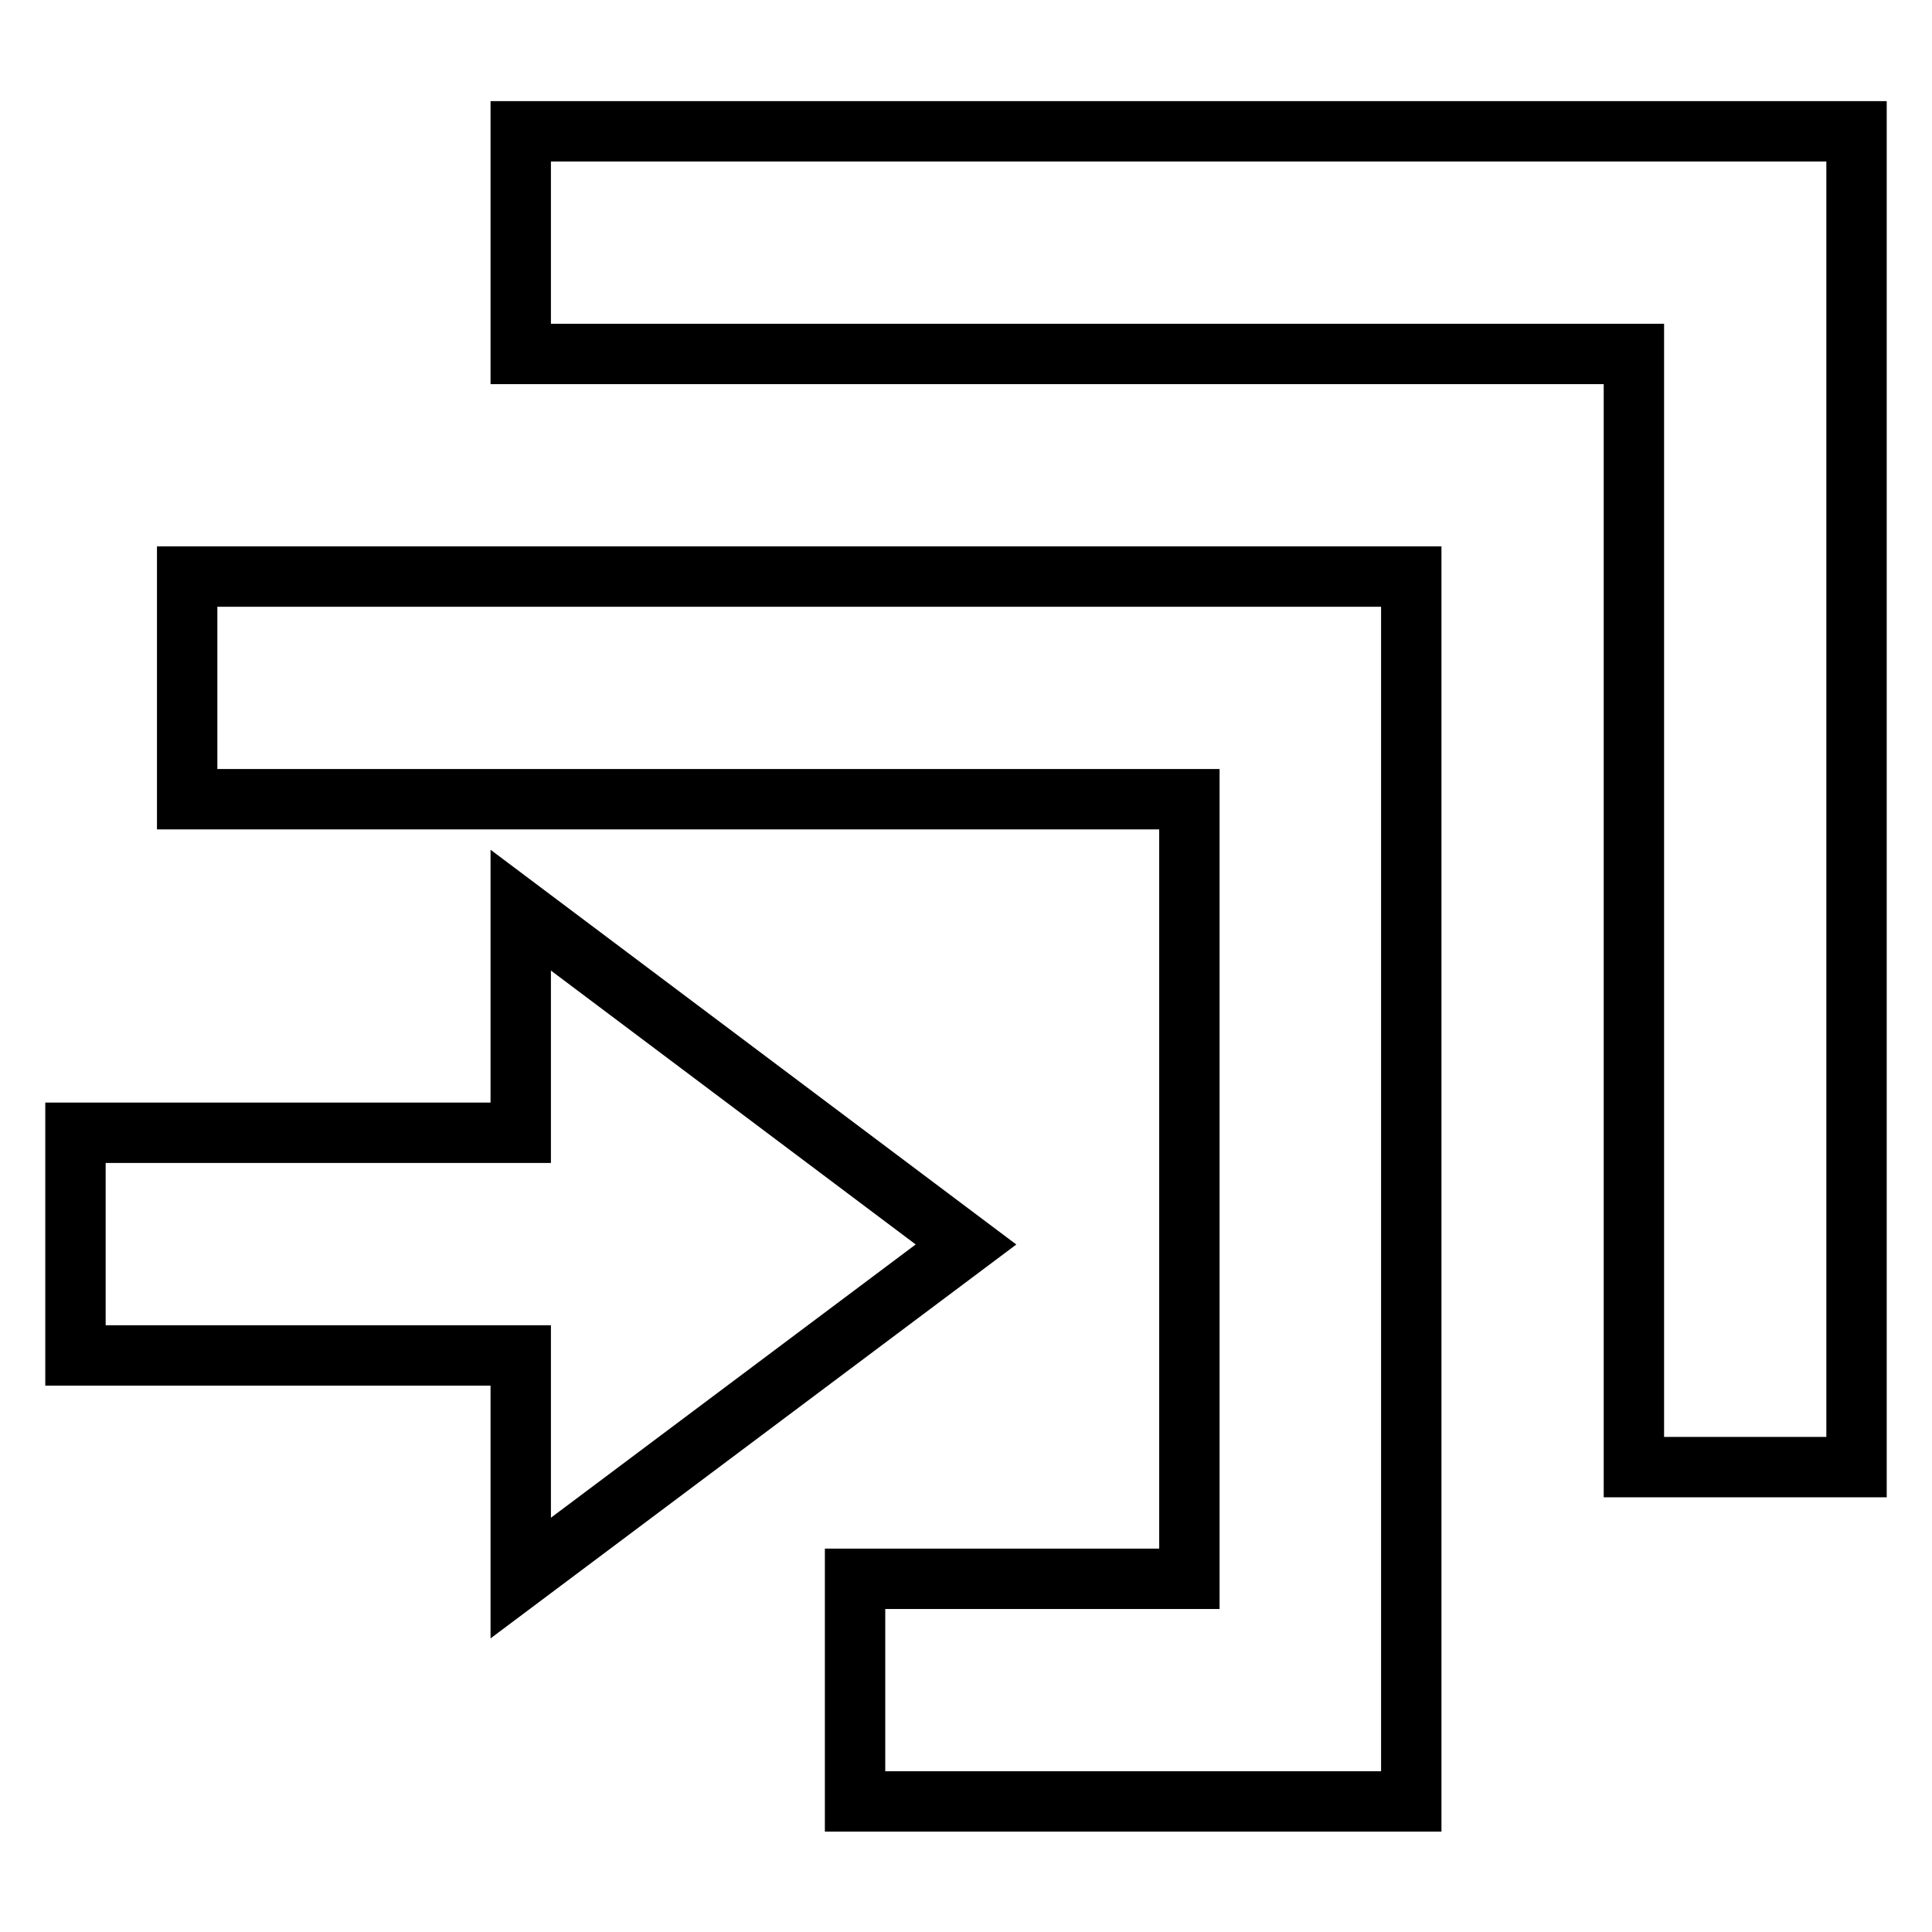 <?xml version="1.0" encoding="utf-8"?>
<!-- Svg Vector Icons : http://www.onlinewebfonts.com/icon -->
<!DOCTYPE svg PUBLIC "-//W3C//DTD SVG 1.1//EN" "http://www.w3.org/Graphics/SVG/1.1/DTD/svg11.dtd">
<svg version="1.1" xmlns="http://www.w3.org/2000/svg" xmlns:xlink="http://www.w3.org/1999/xlink" x="0px" y="0px" viewBox="0 0 256 256" enable-background="new 0 0 256 256" xml:space="preserve">
<g> <path stroke-width="8" fill-opacity="0" stroke="#000000"  d="M69,17.4v29.5h147.5v147.5H246v-177H69z"/> <path stroke-width="8" fill-opacity="0" stroke="#000000"  d="M24.8,105.9h132.8v103.3h-44.3v29.5H187V76.4H24.8V105.9z"/> <path stroke-width="8" fill-opacity="0" stroke="#000000"  d="M128,164.9l-59-44.3v29.5H10v29.5h59v29.5L128,164.9z"/></g>
</svg>